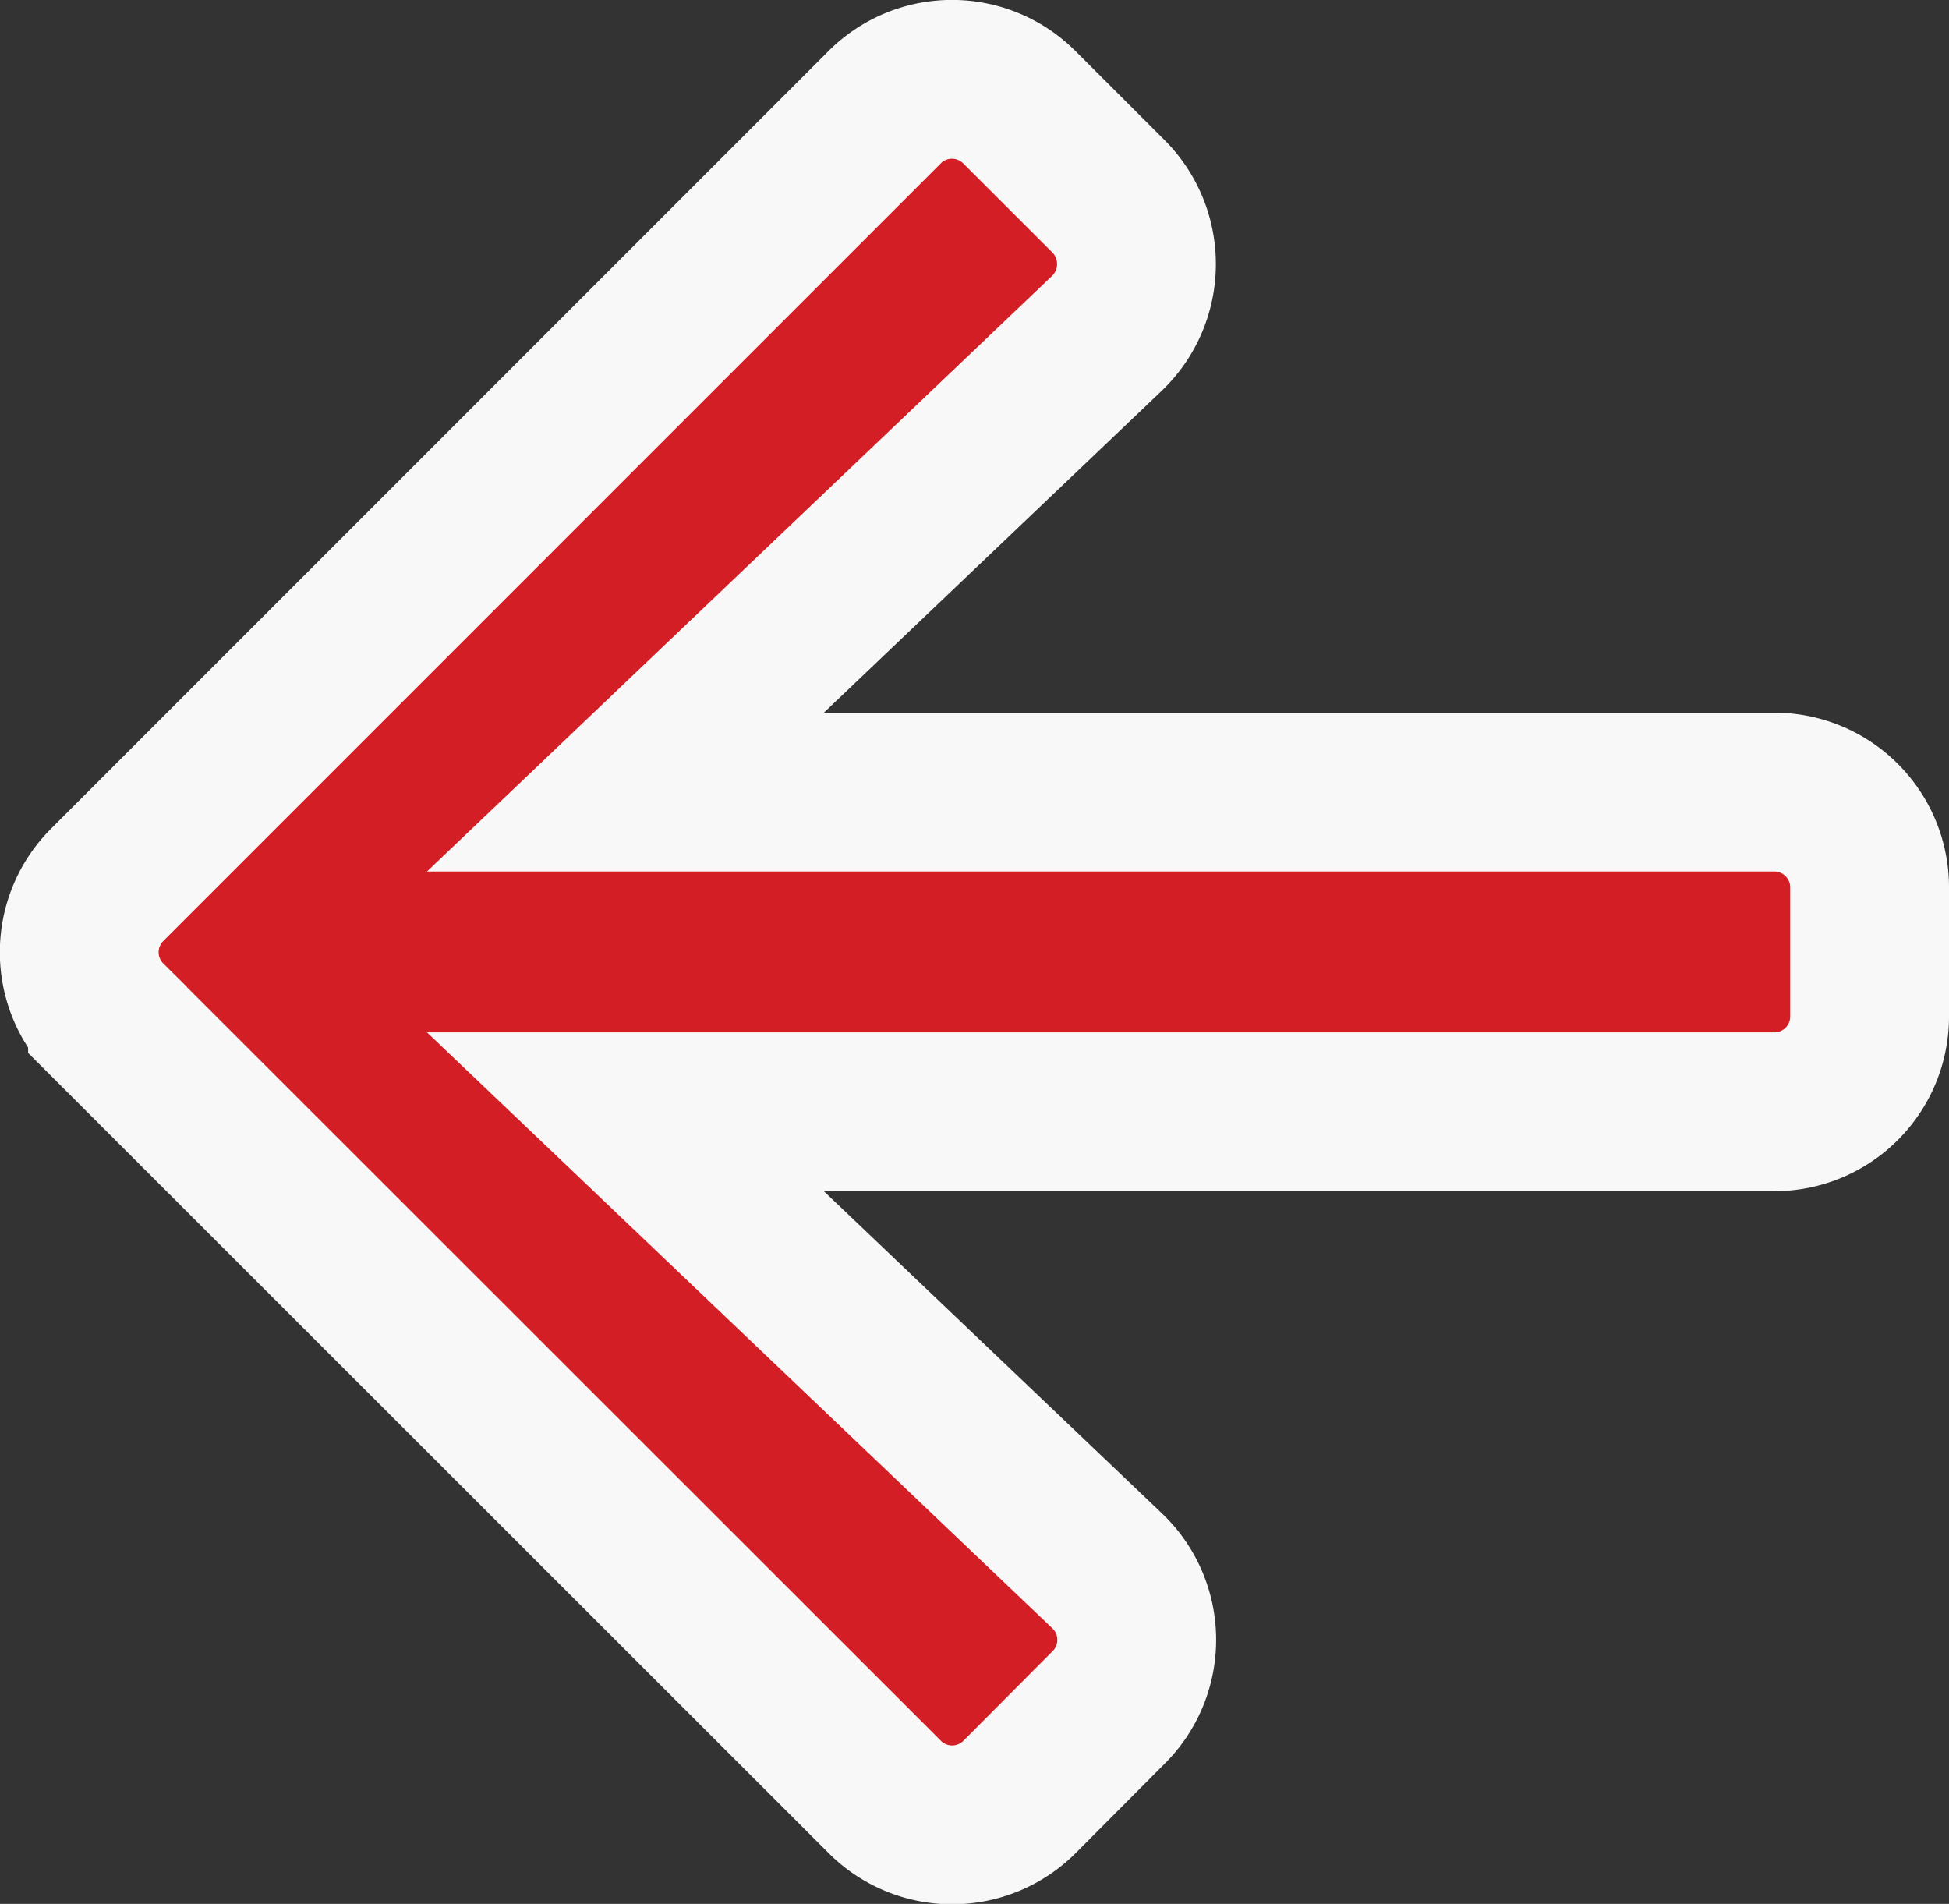 <svg xmlns="http://www.w3.org/2000/svg" width="24.547" height="23.976" viewBox="0 0 24.547 23.976">
  <rect x="0" y="0" width="24.547" height="23.976" fill="#333333" stroke="none"/>
  <path id="Icon_awesome-arrow-right" data-name="Icon awesome-arrow-right" d="M9.586,4.119,10.7,3A1.2,1.2,0,0,1,12.41,3l9.783,9.778a1.2,1.2,0,0,1,0,1.706L12.41,24.268a1.2,1.2,0,0,1-1.706,0L9.586,23.151a1.209,1.209,0,0,1,.02-1.726l6.064-5.777H1.208A1.2,1.2,0,0,1,0,14.44V12.83a1.2,1.2,0,0,1,1.208-1.208H15.67L9.607,5.845A1.2,1.2,0,0,1,9.586,4.119Z" transform="translate(23.547 25.623) rotate(180)" fill="#d31e25" stroke="#f8f8f8" stroke-width="2"/>
</svg>